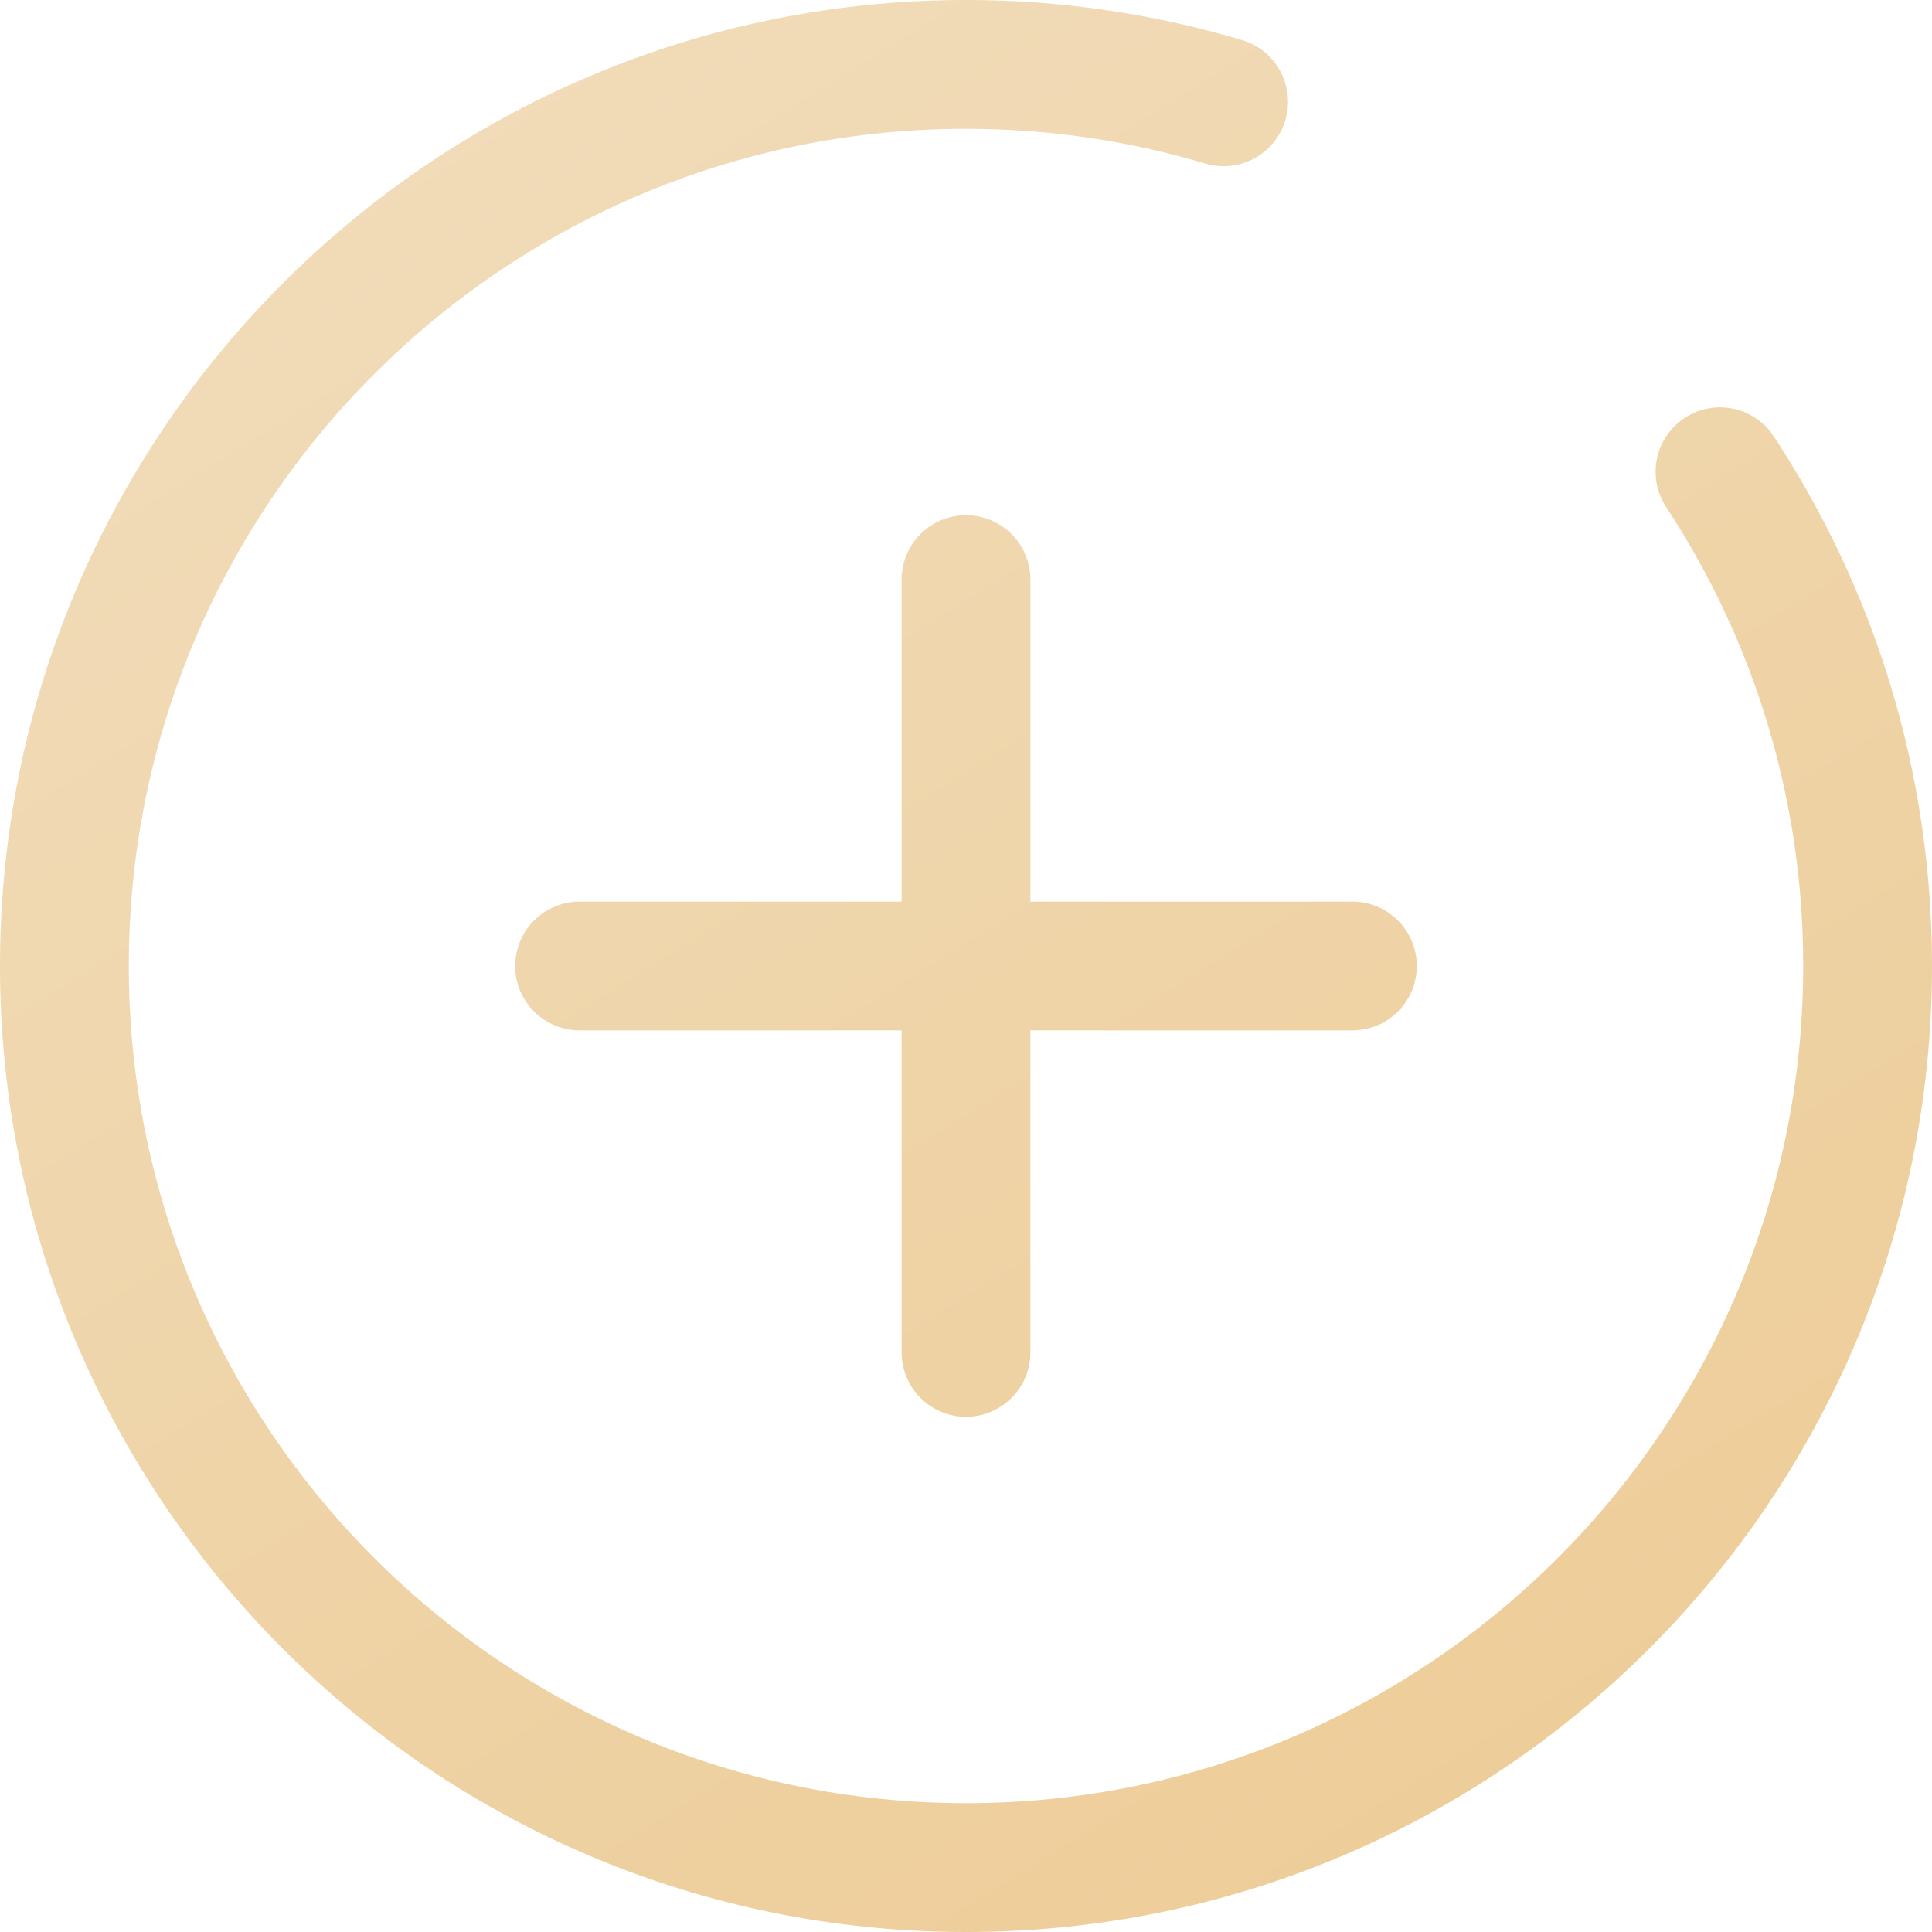 <?xml version="1.0" encoding="UTF-8"?> <svg xmlns="http://www.w3.org/2000/svg" width="480" height="480" viewBox="0 0 480 480" fill="none"> <path fill-rule="evenodd" clip-rule="evenodd" d="M413.824 125.792C436.17 159.686 448.055 199.403 448 240C448 354.8 354.8 448 240 448C125.2 448 32 354.8 32 240C32 125.2 125.2 32 240 32C260.64 32 280.592 35.008 299.424 40.624C303.491 41.838 307.874 41.386 311.608 39.368C315.343 37.35 318.122 33.931 319.336 29.864C320.55 25.797 320.098 21.414 318.08 17.68C316.062 13.945 312.643 11.166 308.576 9.952C286.318 3.338 263.219 -0.014 240 4.27437e-05C107.536 4.27437e-05 0 107.536 0 240C0 372.464 107.536 480 240 480C372.464 480 480 372.464 480 240C480 191.328 465.488 146.032 440.544 108.192C438.177 104.725 434.543 102.328 430.425 101.516C426.307 100.704 422.034 101.543 418.529 103.852C415.023 106.161 412.566 109.755 411.686 113.859C410.805 117.963 411.574 122.249 413.824 125.792ZM224 224H144C139.757 224 135.687 225.686 132.686 228.686C129.686 231.687 128 235.757 128 240C128 244.244 129.686 248.313 132.686 251.314C135.687 254.314 139.757 256 144 256H224V336C224 340.243 225.686 344.313 228.686 347.314C231.687 350.314 235.757 352 240 352C244.243 352 248.313 350.314 251.314 347.314C254.314 344.313 256 340.243 256 336V256H336C340.243 256 344.313 254.314 347.314 251.314C350.314 248.313 352 244.244 352 240C352 235.757 350.314 231.687 347.314 228.686C344.313 225.686 340.243 224 336 224H256V144C256 139.757 254.314 135.687 251.314 132.686C248.313 129.686 244.243 128 240 128C235.757 128 231.687 129.686 228.686 132.686C225.686 135.687 224 139.757 224 144V224Z" fill="url(#paint0_linear_1109_334)"></path> <defs> <linearGradient id="paint0_linear_1109_334" x1="79" y1="14" x2="384" y2="508" gradientUnits="userSpaceOnUse"> <stop stop-color="#F1DCBA"></stop> <stop offset="1" stop-color="#EDCC96"></stop> </linearGradient> </defs> </svg> 